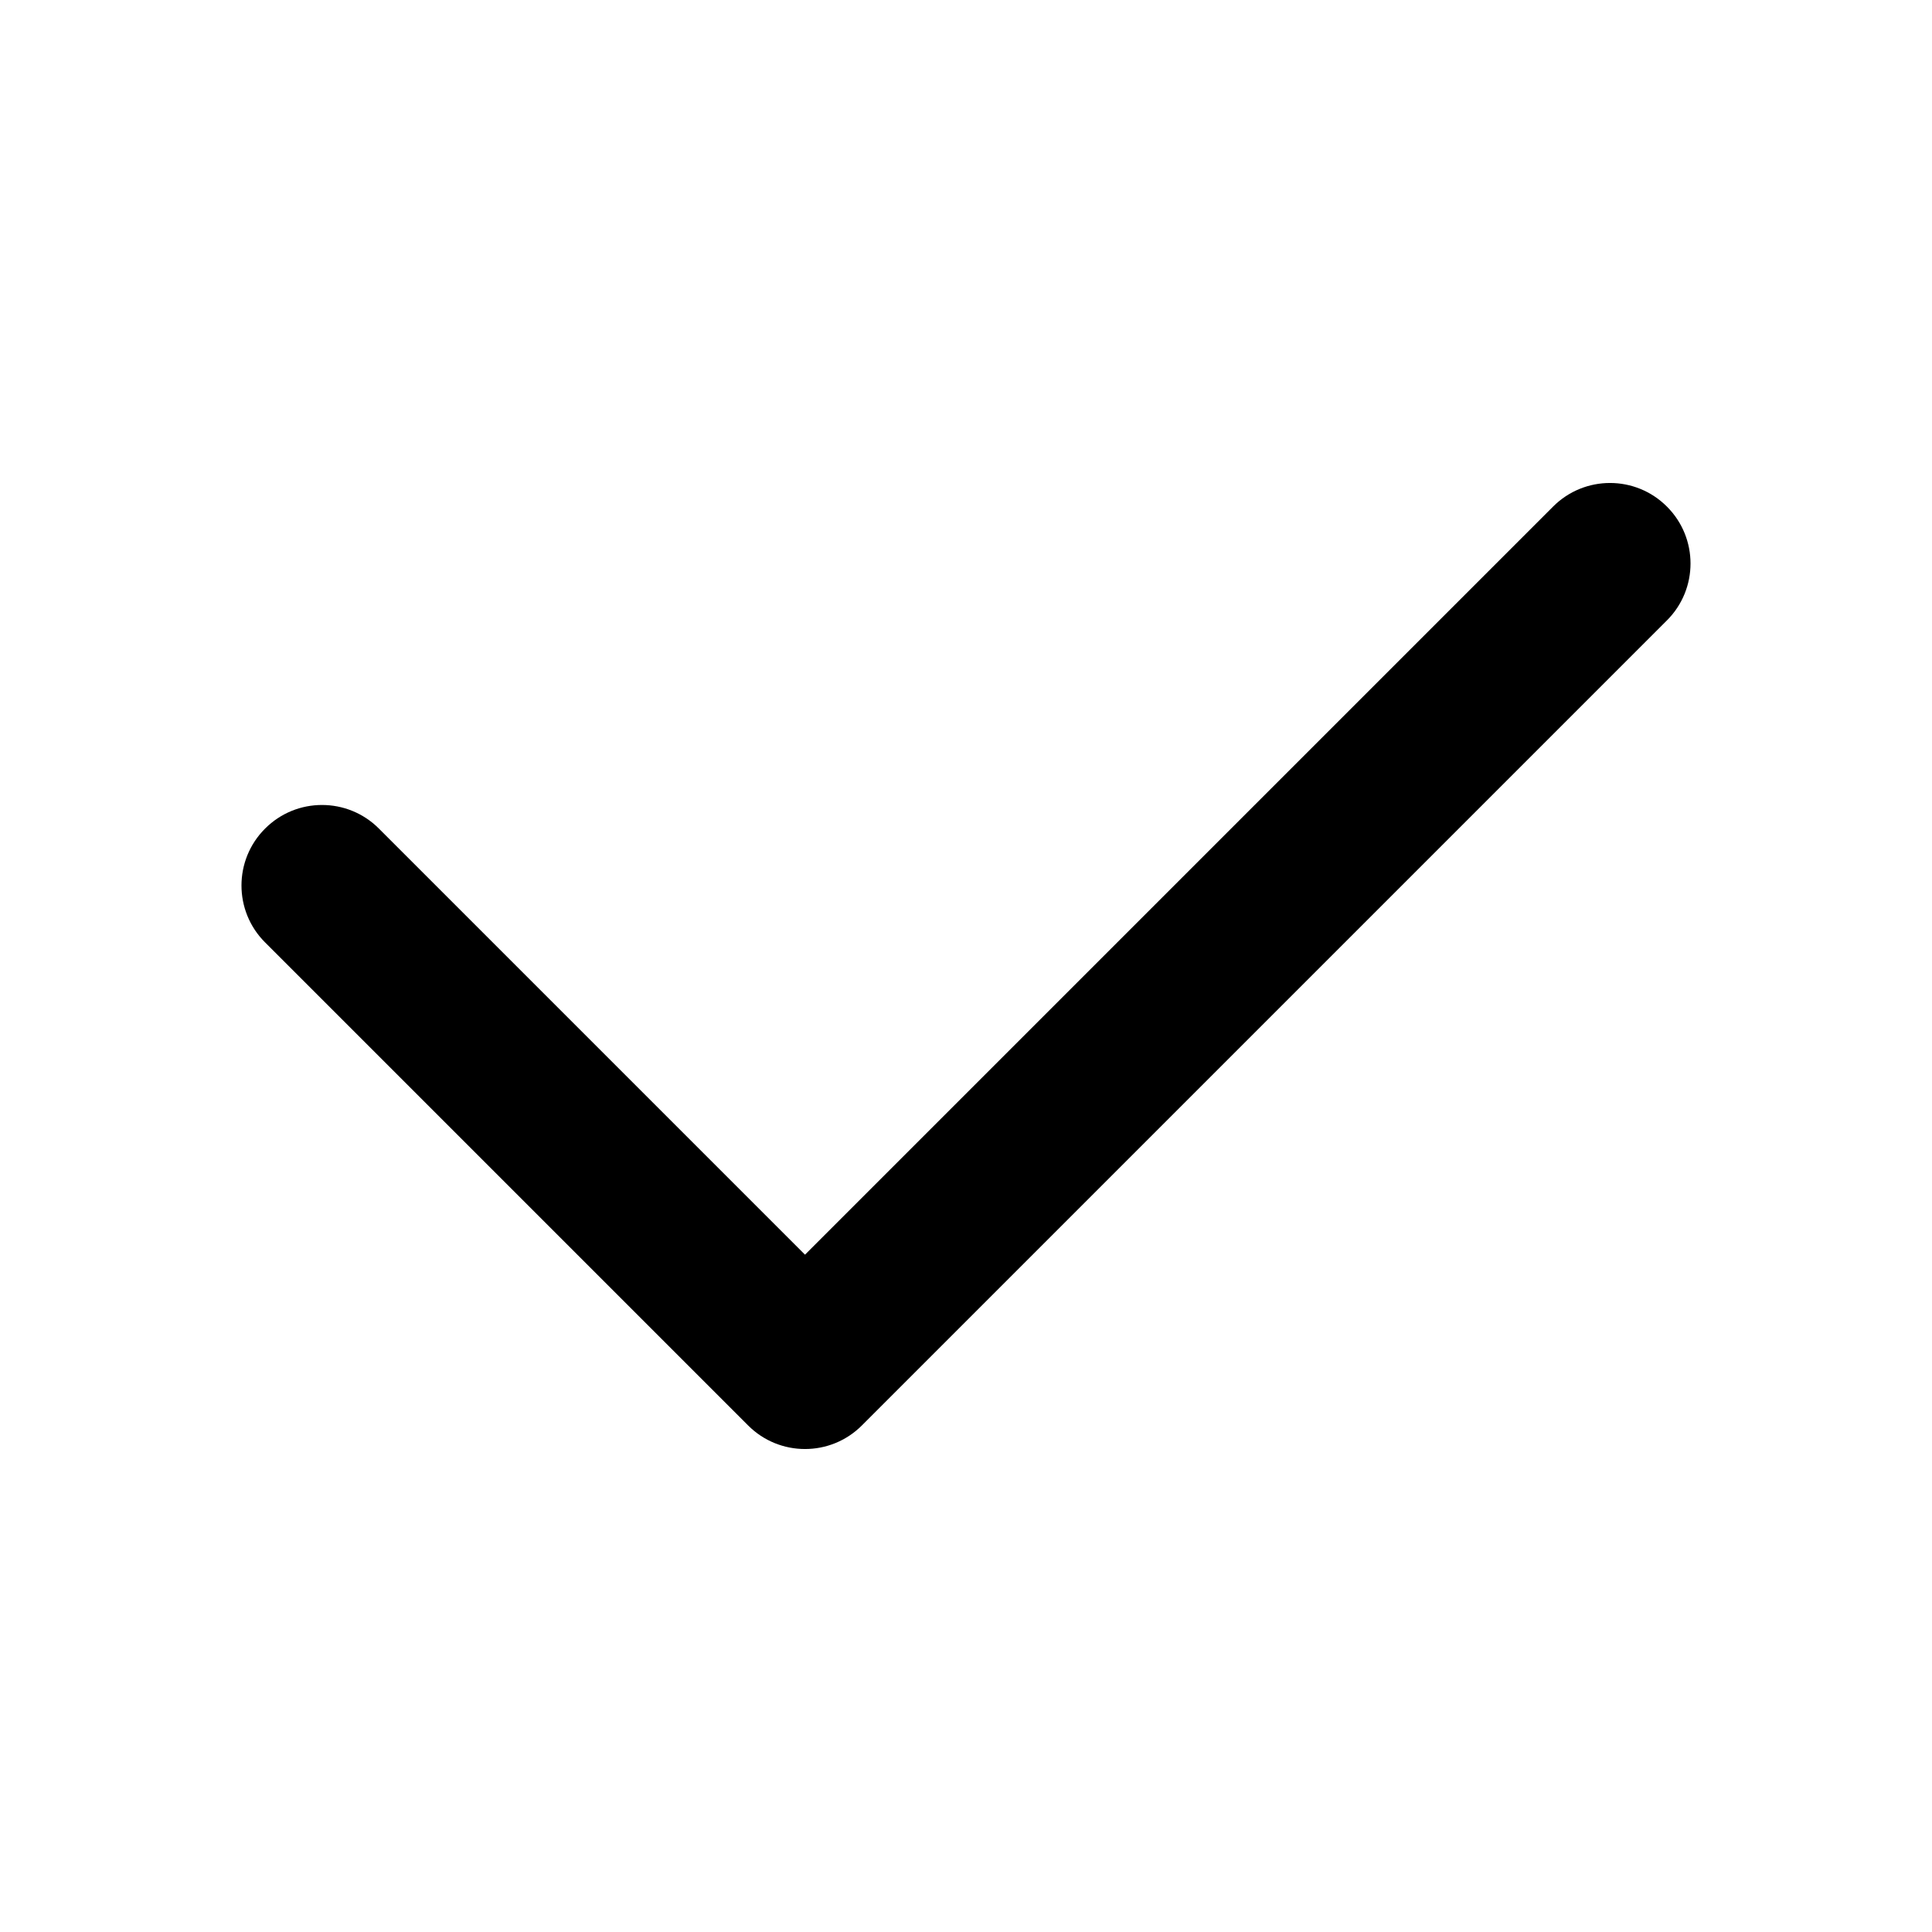 <?xml version="1.0" encoding="UTF-8"?>
<svg width="24px" height="24px" viewBox="0 0 24 24" version="1.1" xmlns="http://www.w3.org/2000/svg" xmlns:xlink="http://www.w3.org/1999/xlink">
    <defs></defs>
    <g id="fuze-icons-1-8" stroke="none" stroke-width="1" fill="none" fill-rule="evenodd" transform="translate(-290, -278)">
        <g id="checkmark" transform="translate(282, 270)">
            <rect id="bounds" fill="#D8D8D8" opacity="0" x="0" y="0" width="40" height="40"></rect>
            <path d="M12.707,18.293 C12.317,17.902 11.683,17.902 11.293,18.293 C10.902,18.683 10.902,19.317 11.293,19.707 L17.293,25.707 C17.683,26.098 18.317,26.098 18.707,25.707 L28.707,15.707 C29.098,15.317 29.098,14.683 28.707,14.293 C28.317,13.902 27.683,13.902 27.293,14.293 L18,23.586 L12.707,18.293 Z" fill="#000000" fill-rule="nonzero"></path>
        </g>
    </g>
</svg>